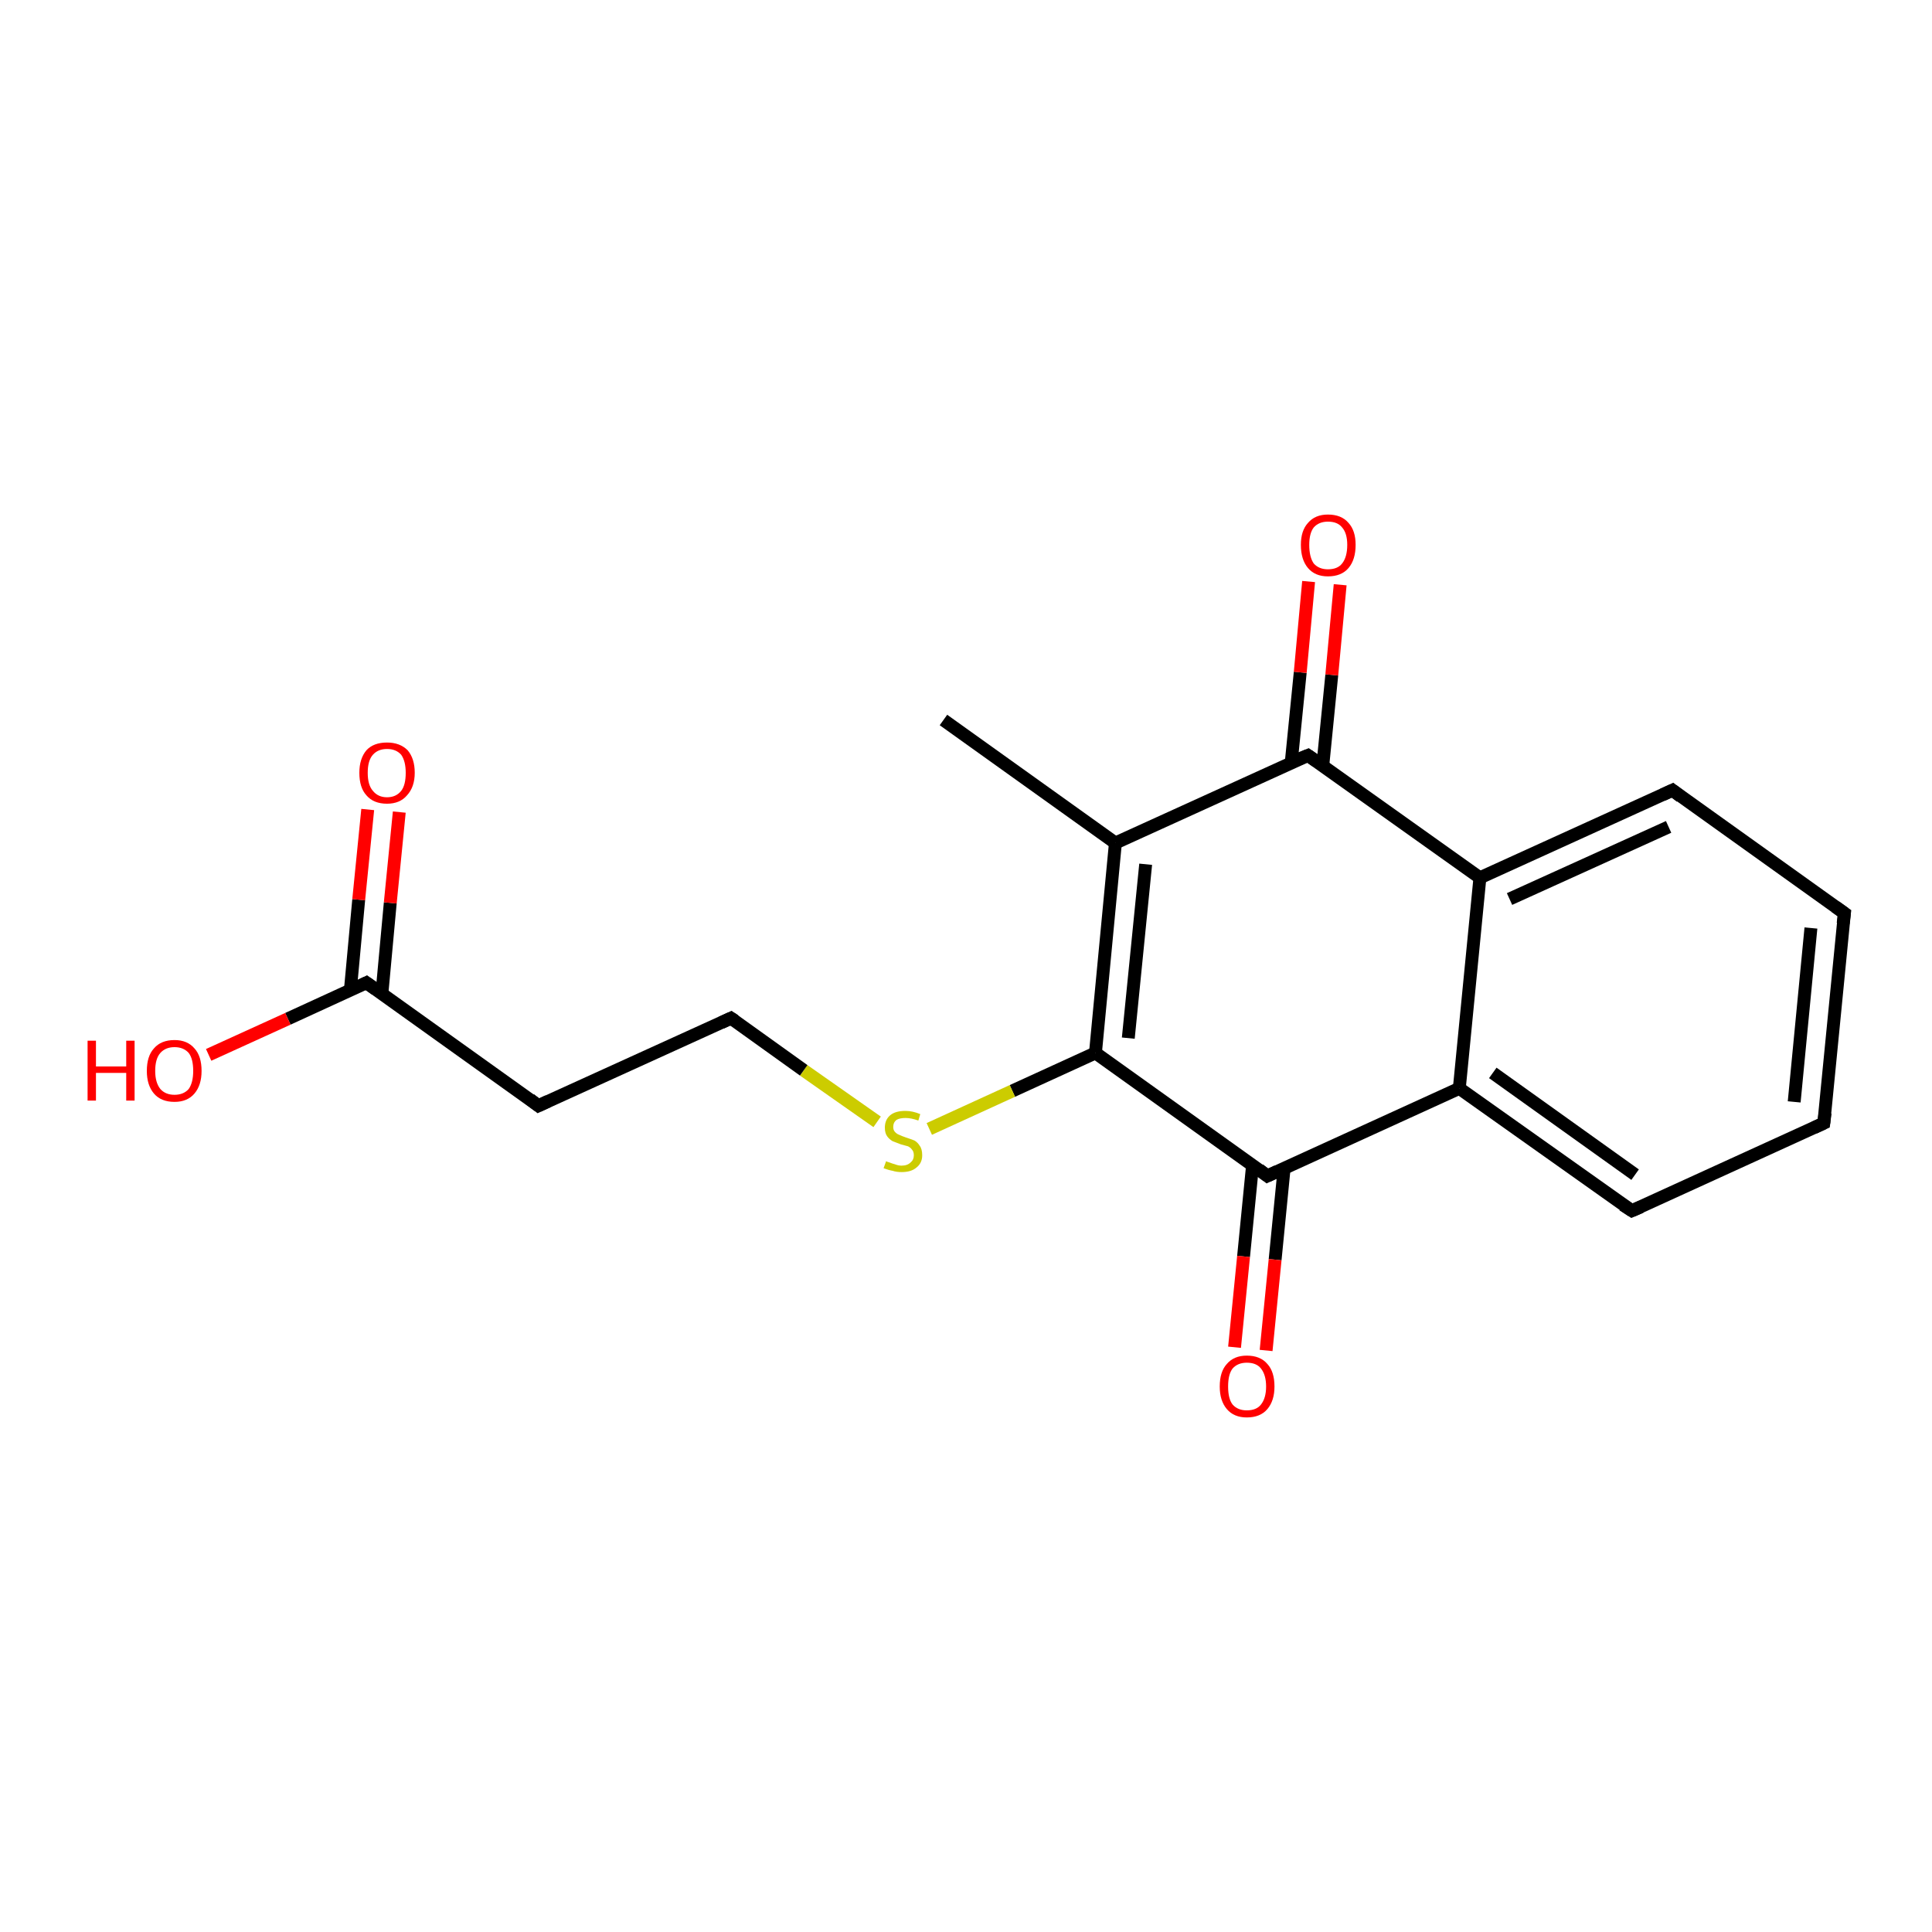 <?xml version='1.0' encoding='iso-8859-1'?>
<svg version='1.1' baseProfile='full'
              xmlns='http://www.w3.org/2000/svg'
                      xmlns:rdkit='http://www.rdkit.org/xml'
                      xmlns:xlink='http://www.w3.org/1999/xlink'
                  xml:space='preserve'
width='300px' height='300px' viewBox='0 0 300 300'>
<!-- END OF HEADER -->
<rect style='opacity:1.0;fill:#FFFFFF;stroke:none' width='300.0' height='300.0' x='0.0' y='0.0'> </rect>
<path class='bond-0 atom-0 atom-1' d='M 146.5,111.8 L 173.2,130.9' style='fill:none;fill-rule:evenodd;stroke:#000000;stroke-width:2.0px;stroke-linecap:butt;stroke-linejoin:miter;stroke-opacity:1' />
<path class='bond-1 atom-1 atom-2' d='M 173.2,130.9 L 170.1,163.5' style='fill:none;fill-rule:evenodd;stroke:#000000;stroke-width:2.0px;stroke-linecap:butt;stroke-linejoin:miter;stroke-opacity:1' />
<path class='bond-1 atom-1 atom-2' d='M 177.9,134.2 L 175.2,161.2' style='fill:none;fill-rule:evenodd;stroke:#000000;stroke-width:2.0px;stroke-linecap:butt;stroke-linejoin:miter;stroke-opacity:1' />
<path class='bond-2 atom-2 atom-3' d='M 170.1,163.5 L 157.2,169.4' style='fill:none;fill-rule:evenodd;stroke:#000000;stroke-width:2.0px;stroke-linecap:butt;stroke-linejoin:miter;stroke-opacity:1' />
<path class='bond-2 atom-2 atom-3' d='M 157.2,169.4 L 144.3,175.3' style='fill:none;fill-rule:evenodd;stroke:#CCCC00;stroke-width:2.0px;stroke-linecap:butt;stroke-linejoin:miter;stroke-opacity:1' />
<path class='bond-3 atom-3 atom-4' d='M 136.2,174.2 L 124.8,166.2' style='fill:none;fill-rule:evenodd;stroke:#CCCC00;stroke-width:2.0px;stroke-linecap:butt;stroke-linejoin:miter;stroke-opacity:1' />
<path class='bond-3 atom-3 atom-4' d='M 124.8,166.2 L 113.5,158.1' style='fill:none;fill-rule:evenodd;stroke:#000000;stroke-width:2.0px;stroke-linecap:butt;stroke-linejoin:miter;stroke-opacity:1' />
<path class='bond-4 atom-4 atom-5' d='M 113.5,158.1 L 83.6,171.7' style='fill:none;fill-rule:evenodd;stroke:#000000;stroke-width:2.0px;stroke-linecap:butt;stroke-linejoin:miter;stroke-opacity:1' />
<path class='bond-5 atom-5 atom-6' d='M 83.6,171.7 L 56.9,152.6' style='fill:none;fill-rule:evenodd;stroke:#000000;stroke-width:2.0px;stroke-linecap:butt;stroke-linejoin:miter;stroke-opacity:1' />
<path class='bond-6 atom-6 atom-7' d='M 56.9,152.6 L 44.7,158.2' style='fill:none;fill-rule:evenodd;stroke:#000000;stroke-width:2.0px;stroke-linecap:butt;stroke-linejoin:miter;stroke-opacity:1' />
<path class='bond-6 atom-6 atom-7' d='M 44.7,158.2 L 32.4,163.8' style='fill:none;fill-rule:evenodd;stroke:#FF0000;stroke-width:2.0px;stroke-linecap:butt;stroke-linejoin:miter;stroke-opacity:1' />
<path class='bond-7 atom-6 atom-8' d='M 59.3,154.3 L 60.6,140.2' style='fill:none;fill-rule:evenodd;stroke:#000000;stroke-width:2.0px;stroke-linecap:butt;stroke-linejoin:miter;stroke-opacity:1' />
<path class='bond-7 atom-6 atom-8' d='M 60.6,140.2 L 62.0,126.1' style='fill:none;fill-rule:evenodd;stroke:#FF0000;stroke-width:2.0px;stroke-linecap:butt;stroke-linejoin:miter;stroke-opacity:1' />
<path class='bond-7 atom-6 atom-8' d='M 54.4,153.8 L 55.7,139.7' style='fill:none;fill-rule:evenodd;stroke:#000000;stroke-width:2.0px;stroke-linecap:butt;stroke-linejoin:miter;stroke-opacity:1' />
<path class='bond-7 atom-6 atom-8' d='M 55.7,139.7 L 57.1,125.7' style='fill:none;fill-rule:evenodd;stroke:#FF0000;stroke-width:2.0px;stroke-linecap:butt;stroke-linejoin:miter;stroke-opacity:1' />
<path class='bond-8 atom-2 atom-9' d='M 170.1,163.5 L 196.8,182.6' style='fill:none;fill-rule:evenodd;stroke:#000000;stroke-width:2.0px;stroke-linecap:butt;stroke-linejoin:miter;stroke-opacity:1' />
<path class='bond-9 atom-9 atom-10' d='M 194.5,180.9 L 193.1,195.1' style='fill:none;fill-rule:evenodd;stroke:#000000;stroke-width:2.0px;stroke-linecap:butt;stroke-linejoin:miter;stroke-opacity:1' />
<path class='bond-9 atom-9 atom-10' d='M 193.1,195.1 L 191.7,209.2' style='fill:none;fill-rule:evenodd;stroke:#FF0000;stroke-width:2.0px;stroke-linecap:butt;stroke-linejoin:miter;stroke-opacity:1' />
<path class='bond-9 atom-9 atom-10' d='M 199.4,181.4 L 198.0,195.6' style='fill:none;fill-rule:evenodd;stroke:#000000;stroke-width:2.0px;stroke-linecap:butt;stroke-linejoin:miter;stroke-opacity:1' />
<path class='bond-9 atom-9 atom-10' d='M 198.0,195.6 L 196.6,209.7' style='fill:none;fill-rule:evenodd;stroke:#FF0000;stroke-width:2.0px;stroke-linecap:butt;stroke-linejoin:miter;stroke-opacity:1' />
<path class='bond-10 atom-9 atom-11' d='M 196.8,182.6 L 226.6,169.0' style='fill:none;fill-rule:evenodd;stroke:#000000;stroke-width:2.0px;stroke-linecap:butt;stroke-linejoin:miter;stroke-opacity:1' />
<path class='bond-11 atom-11 atom-12' d='M 226.6,169.0 L 253.4,188.0' style='fill:none;fill-rule:evenodd;stroke:#000000;stroke-width:2.0px;stroke-linecap:butt;stroke-linejoin:miter;stroke-opacity:1' />
<path class='bond-11 atom-11 atom-12' d='M 231.8,166.6 L 253.9,182.4' style='fill:none;fill-rule:evenodd;stroke:#000000;stroke-width:2.0px;stroke-linecap:butt;stroke-linejoin:miter;stroke-opacity:1' />
<path class='bond-12 atom-12 atom-13' d='M 253.4,188.0 L 283.2,174.4' style='fill:none;fill-rule:evenodd;stroke:#000000;stroke-width:2.0px;stroke-linecap:butt;stroke-linejoin:miter;stroke-opacity:1' />
<path class='bond-13 atom-13 atom-14' d='M 283.2,174.4 L 286.4,141.8' style='fill:none;fill-rule:evenodd;stroke:#000000;stroke-width:2.0px;stroke-linecap:butt;stroke-linejoin:miter;stroke-opacity:1' />
<path class='bond-13 atom-13 atom-14' d='M 278.6,171.1 L 281.2,144.1' style='fill:none;fill-rule:evenodd;stroke:#000000;stroke-width:2.0px;stroke-linecap:butt;stroke-linejoin:miter;stroke-opacity:1' />
<path class='bond-14 atom-14 atom-15' d='M 286.4,141.8 L 259.7,122.7' style='fill:none;fill-rule:evenodd;stroke:#000000;stroke-width:2.0px;stroke-linecap:butt;stroke-linejoin:miter;stroke-opacity:1' />
<path class='bond-15 atom-15 atom-16' d='M 259.7,122.7 L 229.8,136.3' style='fill:none;fill-rule:evenodd;stroke:#000000;stroke-width:2.0px;stroke-linecap:butt;stroke-linejoin:miter;stroke-opacity:1' />
<path class='bond-15 atom-15 atom-16' d='M 259.1,128.4 L 234.4,139.6' style='fill:none;fill-rule:evenodd;stroke:#000000;stroke-width:2.0px;stroke-linecap:butt;stroke-linejoin:miter;stroke-opacity:1' />
<path class='bond-16 atom-16 atom-17' d='M 229.8,136.3 L 203.1,117.3' style='fill:none;fill-rule:evenodd;stroke:#000000;stroke-width:2.0px;stroke-linecap:butt;stroke-linejoin:miter;stroke-opacity:1' />
<path class='bond-17 atom-17 atom-18' d='M 205.4,118.9 L 206.8,104.8' style='fill:none;fill-rule:evenodd;stroke:#000000;stroke-width:2.0px;stroke-linecap:butt;stroke-linejoin:miter;stroke-opacity:1' />
<path class='bond-17 atom-17 atom-18' d='M 206.8,104.8 L 208.1,90.8' style='fill:none;fill-rule:evenodd;stroke:#FF0000;stroke-width:2.0px;stroke-linecap:butt;stroke-linejoin:miter;stroke-opacity:1' />
<path class='bond-17 atom-17 atom-18' d='M 200.5,118.4 L 201.9,104.4' style='fill:none;fill-rule:evenodd;stroke:#000000;stroke-width:2.0px;stroke-linecap:butt;stroke-linejoin:miter;stroke-opacity:1' />
<path class='bond-17 atom-17 atom-18' d='M 201.9,104.4 L 203.2,90.3' style='fill:none;fill-rule:evenodd;stroke:#FF0000;stroke-width:2.0px;stroke-linecap:butt;stroke-linejoin:miter;stroke-opacity:1' />
<path class='bond-18 atom-17 atom-1' d='M 203.1,117.3 L 173.2,130.9' style='fill:none;fill-rule:evenodd;stroke:#000000;stroke-width:2.0px;stroke-linecap:butt;stroke-linejoin:miter;stroke-opacity:1' />
<path class='bond-19 atom-16 atom-11' d='M 229.8,136.3 L 226.6,169.0' style='fill:none;fill-rule:evenodd;stroke:#000000;stroke-width:2.0px;stroke-linecap:butt;stroke-linejoin:miter;stroke-opacity:1' />
<path d='M 114.1,158.5 L 113.5,158.1 L 112.0,158.8' style='fill:none;stroke:#000000;stroke-width:2.0px;stroke-linecap:butt;stroke-linejoin:miter;stroke-opacity:1;' />
<path d='M 85.1,171.0 L 83.6,171.7 L 82.3,170.7' style='fill:none;stroke:#000000;stroke-width:2.0px;stroke-linecap:butt;stroke-linejoin:miter;stroke-opacity:1;' />
<path d='M 58.3,153.6 L 56.9,152.6 L 56.3,152.9' style='fill:none;stroke:#000000;stroke-width:2.0px;stroke-linecap:butt;stroke-linejoin:miter;stroke-opacity:1;' />
<path d='M 195.5,181.6 L 196.8,182.6 L 198.3,181.9' style='fill:none;stroke:#000000;stroke-width:2.0px;stroke-linecap:butt;stroke-linejoin:miter;stroke-opacity:1;' />
<path d='M 252.0,187.1 L 253.4,188.0 L 254.8,187.4' style='fill:none;stroke:#000000;stroke-width:2.0px;stroke-linecap:butt;stroke-linejoin:miter;stroke-opacity:1;' />
<path d='M 281.7,175.1 L 283.2,174.4 L 283.4,172.8' style='fill:none;stroke:#000000;stroke-width:2.0px;stroke-linecap:butt;stroke-linejoin:miter;stroke-opacity:1;' />
<path d='M 286.2,143.4 L 286.4,141.8 L 285.0,140.8' style='fill:none;stroke:#000000;stroke-width:2.0px;stroke-linecap:butt;stroke-linejoin:miter;stroke-opacity:1;' />
<path d='M 261.0,123.7 L 259.7,122.7 L 258.2,123.4' style='fill:none;stroke:#000000;stroke-width:2.0px;stroke-linecap:butt;stroke-linejoin:miter;stroke-opacity:1;' />
<path d='M 204.4,118.2 L 203.1,117.3 L 201.6,117.9' style='fill:none;stroke:#000000;stroke-width:2.0px;stroke-linecap:butt;stroke-linejoin:miter;stroke-opacity:1;' />
<path class='atom-3' d='M 137.6 180.3
Q 137.7 180.4, 138.1 180.5
Q 138.6 180.7, 139.0 180.8
Q 139.5 181.0, 140.0 181.0
Q 140.9 181.0, 141.4 180.5
Q 141.9 180.1, 141.9 179.4
Q 141.9 178.8, 141.6 178.5
Q 141.4 178.2, 141.0 178.0
Q 140.6 177.9, 139.9 177.7
Q 139.1 177.4, 138.6 177.2
Q 138.1 176.9, 137.8 176.5
Q 137.4 176.0, 137.4 175.1
Q 137.4 173.9, 138.2 173.2
Q 139.0 172.5, 140.6 172.5
Q 141.7 172.5, 142.9 173.0
L 142.6 174.0
Q 141.5 173.6, 140.6 173.6
Q 139.7 173.6, 139.2 173.9
Q 138.7 174.3, 138.7 175.0
Q 138.7 175.5, 139.0 175.8
Q 139.3 176.1, 139.6 176.2
Q 140.0 176.4, 140.6 176.6
Q 141.5 176.9, 142.0 177.1
Q 142.5 177.4, 142.8 177.9
Q 143.2 178.4, 143.2 179.4
Q 143.2 180.6, 142.3 181.3
Q 141.5 182.0, 140.0 182.0
Q 139.2 182.0, 138.6 181.8
Q 138.0 181.7, 137.2 181.4
L 137.6 180.3
' fill='#CCCC00'/>
<path class='atom-7' d='M 13.6 161.6
L 14.9 161.6
L 14.9 165.6
L 19.6 165.6
L 19.6 161.6
L 20.9 161.6
L 20.9 170.9
L 19.6 170.9
L 19.6 166.6
L 14.9 166.6
L 14.9 170.9
L 13.6 170.9
L 13.6 161.6
' fill='#FF0000'/>
<path class='atom-7' d='M 22.8 166.3
Q 22.8 164.0, 23.9 162.8
Q 25.0 161.5, 27.1 161.5
Q 29.1 161.5, 30.2 162.8
Q 31.3 164.0, 31.3 166.3
Q 31.3 168.5, 30.2 169.8
Q 29.1 171.1, 27.1 171.1
Q 25.0 171.1, 23.9 169.8
Q 22.8 168.5, 22.8 166.3
M 27.1 170.0
Q 28.5 170.0, 29.3 169.1
Q 30.0 168.1, 30.0 166.3
Q 30.0 164.4, 29.3 163.5
Q 28.5 162.6, 27.1 162.6
Q 25.7 162.6, 24.9 163.5
Q 24.1 164.4, 24.1 166.3
Q 24.1 168.1, 24.9 169.1
Q 25.7 170.0, 27.1 170.0
' fill='#FF0000'/>
<path class='atom-8' d='M 55.8 120.0
Q 55.8 117.8, 56.9 116.5
Q 58.0 115.3, 60.1 115.3
Q 62.1 115.3, 63.3 116.5
Q 64.4 117.8, 64.4 120.0
Q 64.4 122.2, 63.2 123.5
Q 62.1 124.8, 60.1 124.8
Q 58.0 124.8, 56.9 123.5
Q 55.8 122.3, 55.8 120.0
M 60.1 123.8
Q 61.5 123.8, 62.3 122.8
Q 63.0 121.9, 63.0 120.0
Q 63.0 118.2, 62.3 117.2
Q 61.5 116.3, 60.1 116.3
Q 58.7 116.3, 57.9 117.2
Q 57.1 118.1, 57.1 120.0
Q 57.1 121.9, 57.9 122.8
Q 58.7 123.8, 60.1 123.8
' fill='#FF0000'/>
<path class='atom-10' d='M 189.4 215.3
Q 189.4 213.0, 190.5 211.8
Q 191.6 210.5, 193.6 210.5
Q 195.7 210.5, 196.8 211.8
Q 197.9 213.0, 197.9 215.3
Q 197.9 217.5, 196.8 218.8
Q 195.7 220.1, 193.6 220.1
Q 191.6 220.1, 190.5 218.8
Q 189.4 217.5, 189.4 215.3
M 193.6 219.0
Q 195.1 219.0, 195.8 218.1
Q 196.6 217.1, 196.6 215.3
Q 196.6 213.5, 195.8 212.5
Q 195.1 211.6, 193.6 211.6
Q 192.2 211.6, 191.4 212.5
Q 190.7 213.4, 190.7 215.3
Q 190.7 217.2, 191.4 218.1
Q 192.2 219.0, 193.6 219.0
' fill='#FF0000'/>
<path class='atom-18' d='M 202.0 84.6
Q 202.0 82.4, 203.1 81.2
Q 204.2 79.9, 206.2 79.9
Q 208.3 79.9, 209.4 81.2
Q 210.5 82.4, 210.5 84.6
Q 210.5 86.9, 209.4 88.2
Q 208.3 89.5, 206.2 89.5
Q 204.2 89.5, 203.1 88.2
Q 202.0 86.9, 202.0 84.6
M 206.2 88.4
Q 207.7 88.4, 208.4 87.5
Q 209.2 86.5, 209.2 84.6
Q 209.2 82.8, 208.4 81.9
Q 207.7 81.0, 206.2 81.0
Q 204.8 81.0, 204.0 81.9
Q 203.3 82.8, 203.3 84.6
Q 203.3 86.5, 204.0 87.5
Q 204.8 88.4, 206.2 88.4
' fill='#FF0000'/>
</svg>

